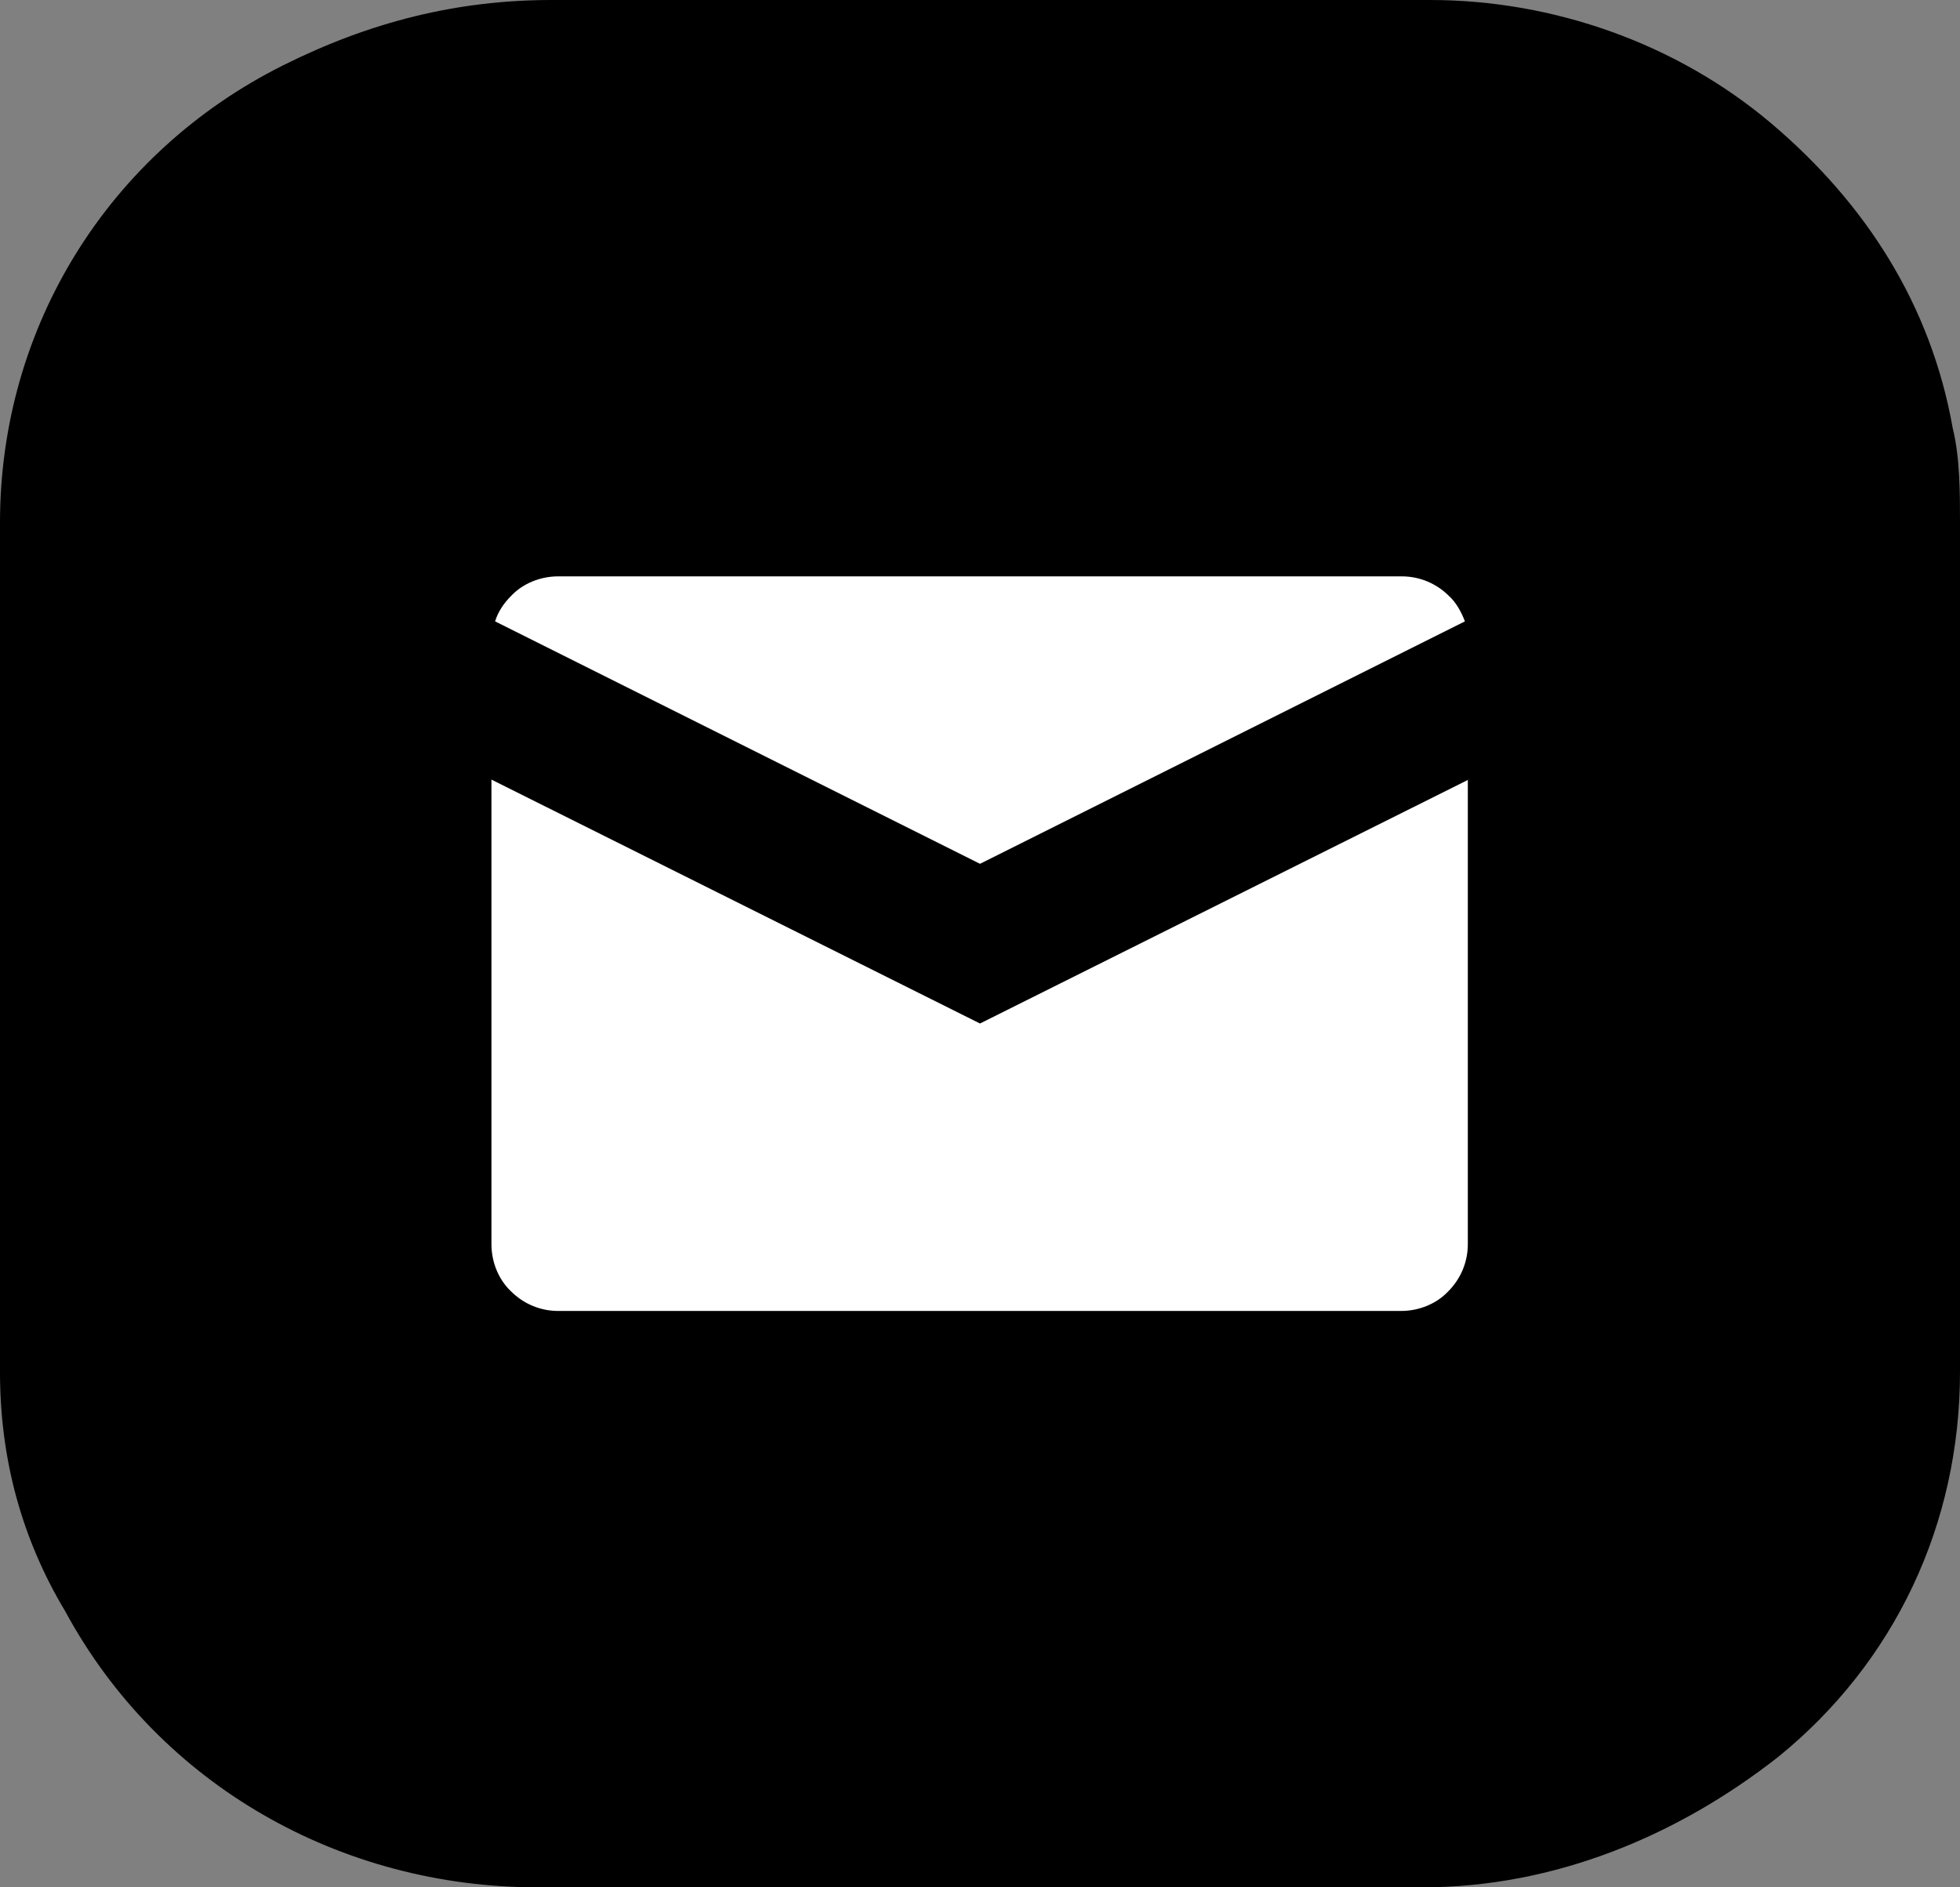 <?xml version="1.0" encoding="UTF-8"?>
<svg xmlns="http://www.w3.org/2000/svg" id="aaf4d88f-6908-42b9-b3d6-5d6a3ec06a43" version="1.1" viewBox="0 0 27 26">
  <rect x="0" y="0" width="27" height="26" fill="#808080" stroke="none"/>
  <defs>
    <style>
      .st0 {
        fill-rule: evenodd;
      }

      .st1 {
        fill: #fff;
      }
    </style>
  </defs>
  <path class="st0" d="M27,13.1v-5.9c0-.4,0-.9-.1-1.3-.3-1.7-1.2-3.1-2.5-4.2S21.4,0,19.7,0H7.6C6.3,0,5.1.3,3.9.9,1.5,2.1,0,4.5,0,7.2v11.7c0,1.2.3,2.3.9,3.3,1.3,2.4,3.8,3.8,6.5,3.8h12.2c1.8,0,3.5-.7,4.9-1.8,1.6-1.3,2.5-3.2,2.5-5.3v-5.7h0v-.1Z"></path>
  <path class="st1" d="M6.82,8.56l6.68,3.34,6.68-3.34c-.05-.13-.12-.26-.22-.35-.17-.17-.4-.27-.65-.27H7.69c-.25,0-.49.1-.65.27-.1.1-.18.22-.22.35"></path>
  <path class="st1" d="M20.23,10.74l-6.73,3.36-6.73-3.36v6.4c0,.25.1.49.27.65.17.17.4.27.65.27h11.61c.25,0,.49-.1.65-.27.17-.17.27-.4.27-.65v-6.4h.01Z"></path>
</svg>
